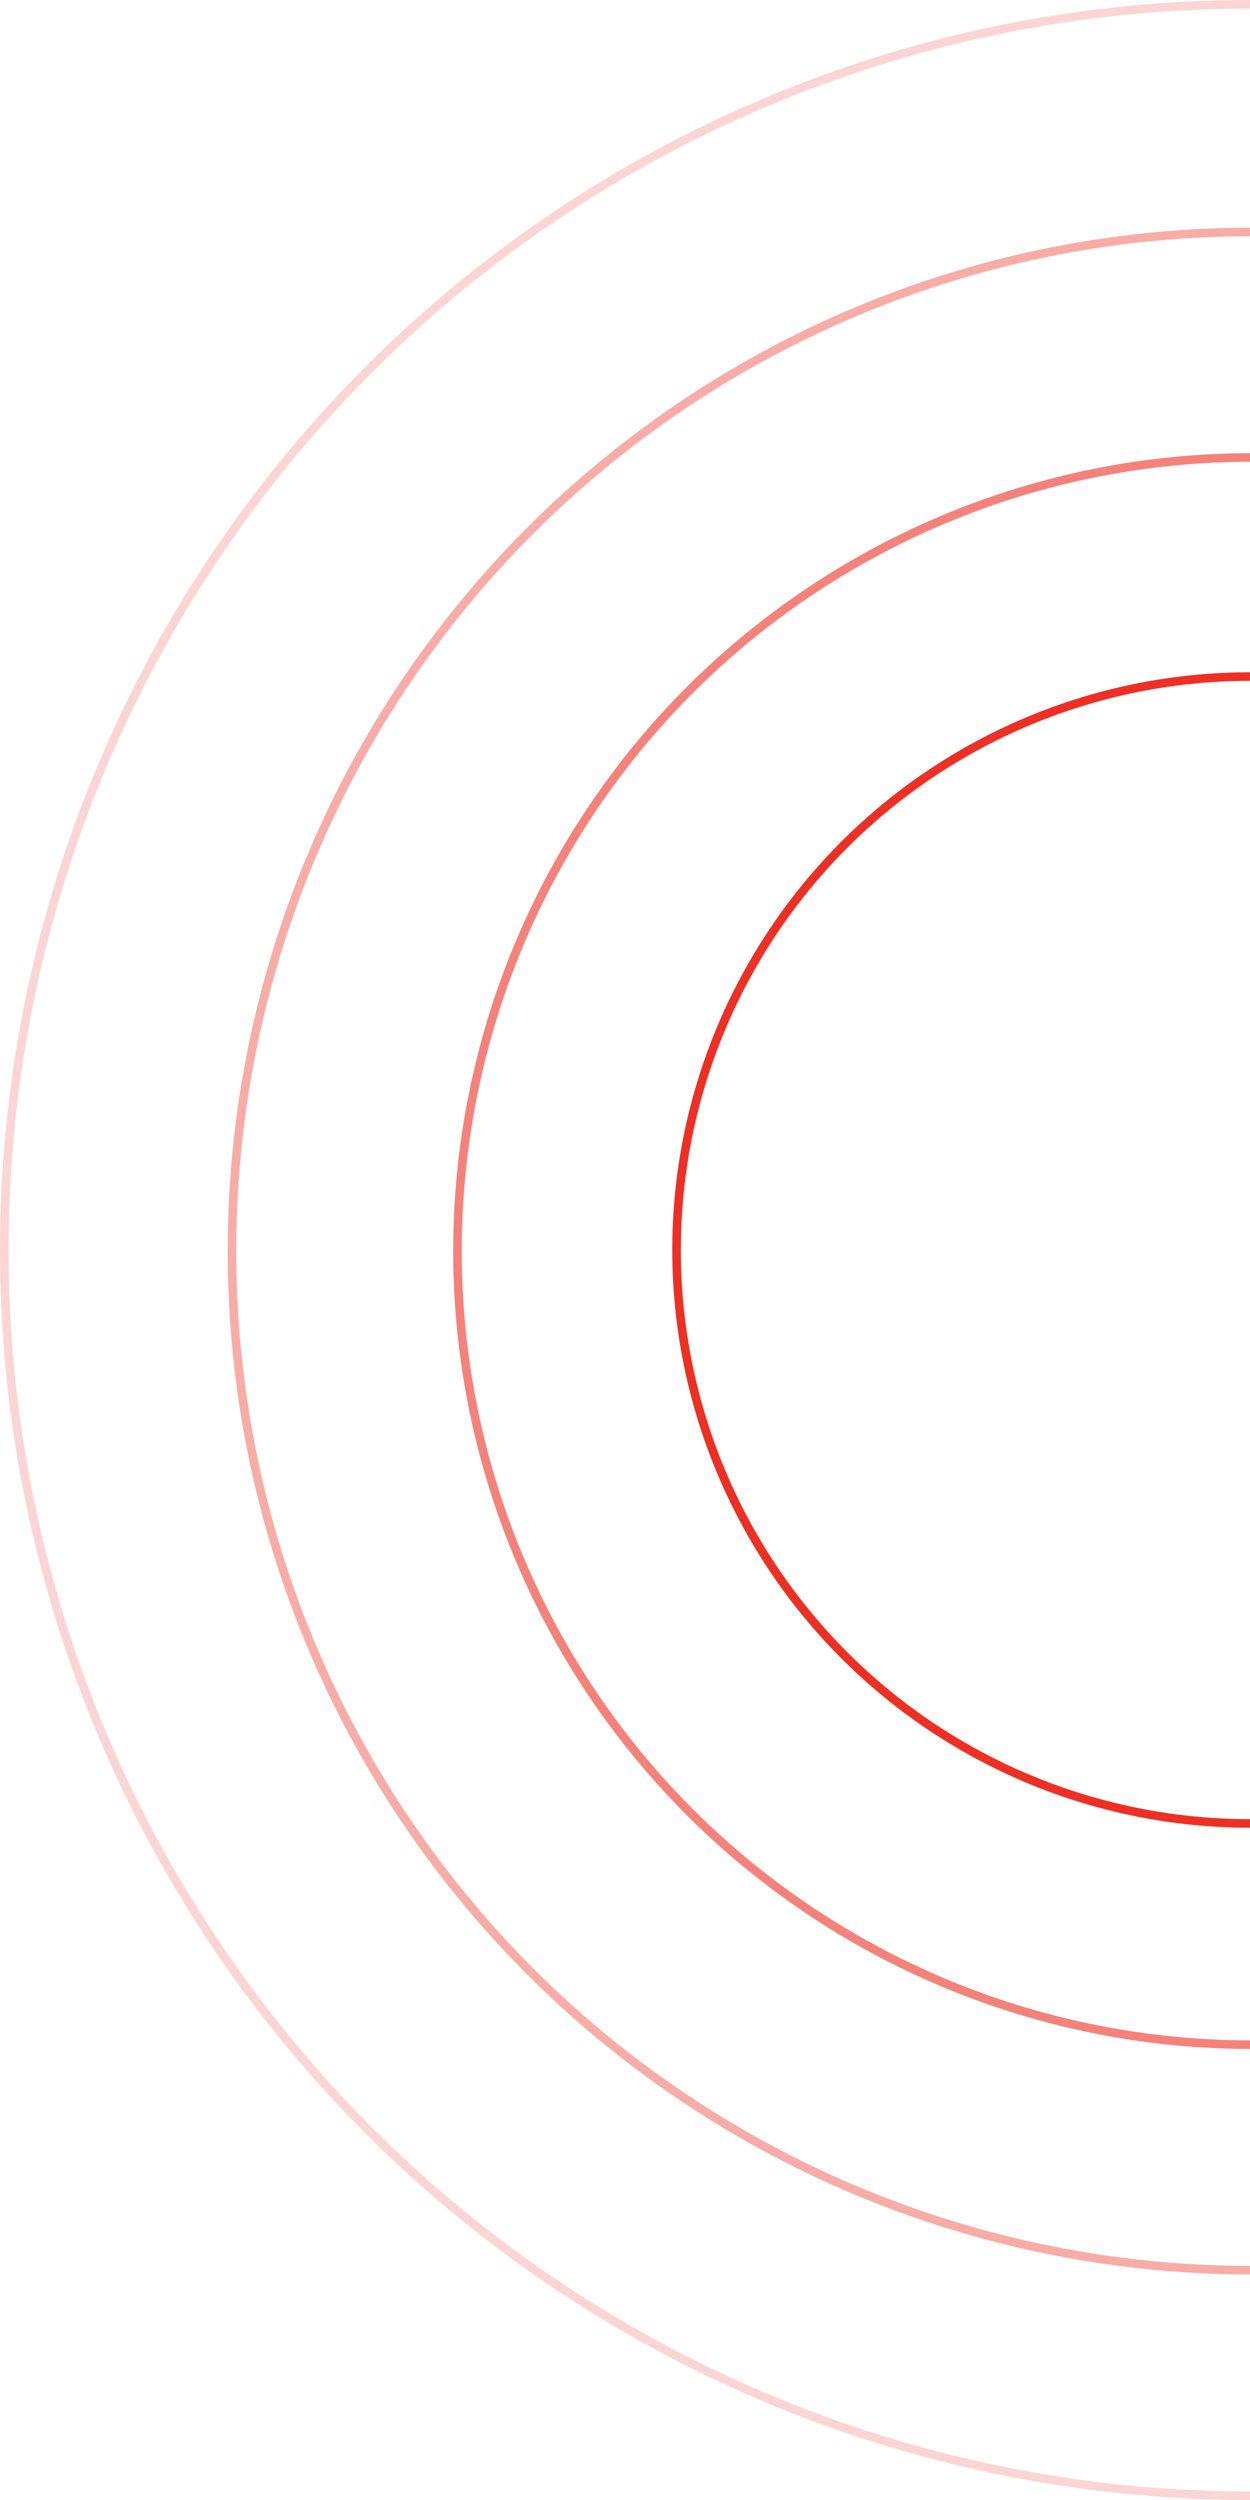 <?xml version="1.0" encoding="UTF-8"?>
<svg width="582px" height="1164px" viewBox="0 0 582 1164" version="1.1" xmlns="http://www.w3.org/2000/svg" xmlns:xlink="http://www.w3.org/1999/xlink">
    <!-- Generator: Sketch 62 (91390) - https://sketch.com -->
    <title>Group 8 Copy</title>
    <desc>Created with Sketch.</desc>
    <g id="Design" stroke="none" stroke-width="1" fill="none" fill-rule="evenodd">
        <g id="Single-Case-Study-(Dark)" transform="translate(-1338, -1255)" stroke="#ED3023" stroke-width="4">
            <g id="Group-8-Copy" transform="translate(1338, 1255)">
                <circle id="Oval" opacity="0.6" cx="582.5" cy="582.5" r="369.5"></circle>
                <circle id="Oval" cx="582" cy="582" r="267"></circle>
                <circle id="Oval" opacity="0.4" cx="582.5" cy="582.5" r="474.5"></circle>
                <circle id="Oval" opacity="0.2" cx="582" cy="582" r="580"></circle>
            </g>
        </g>
    </g>
</svg>